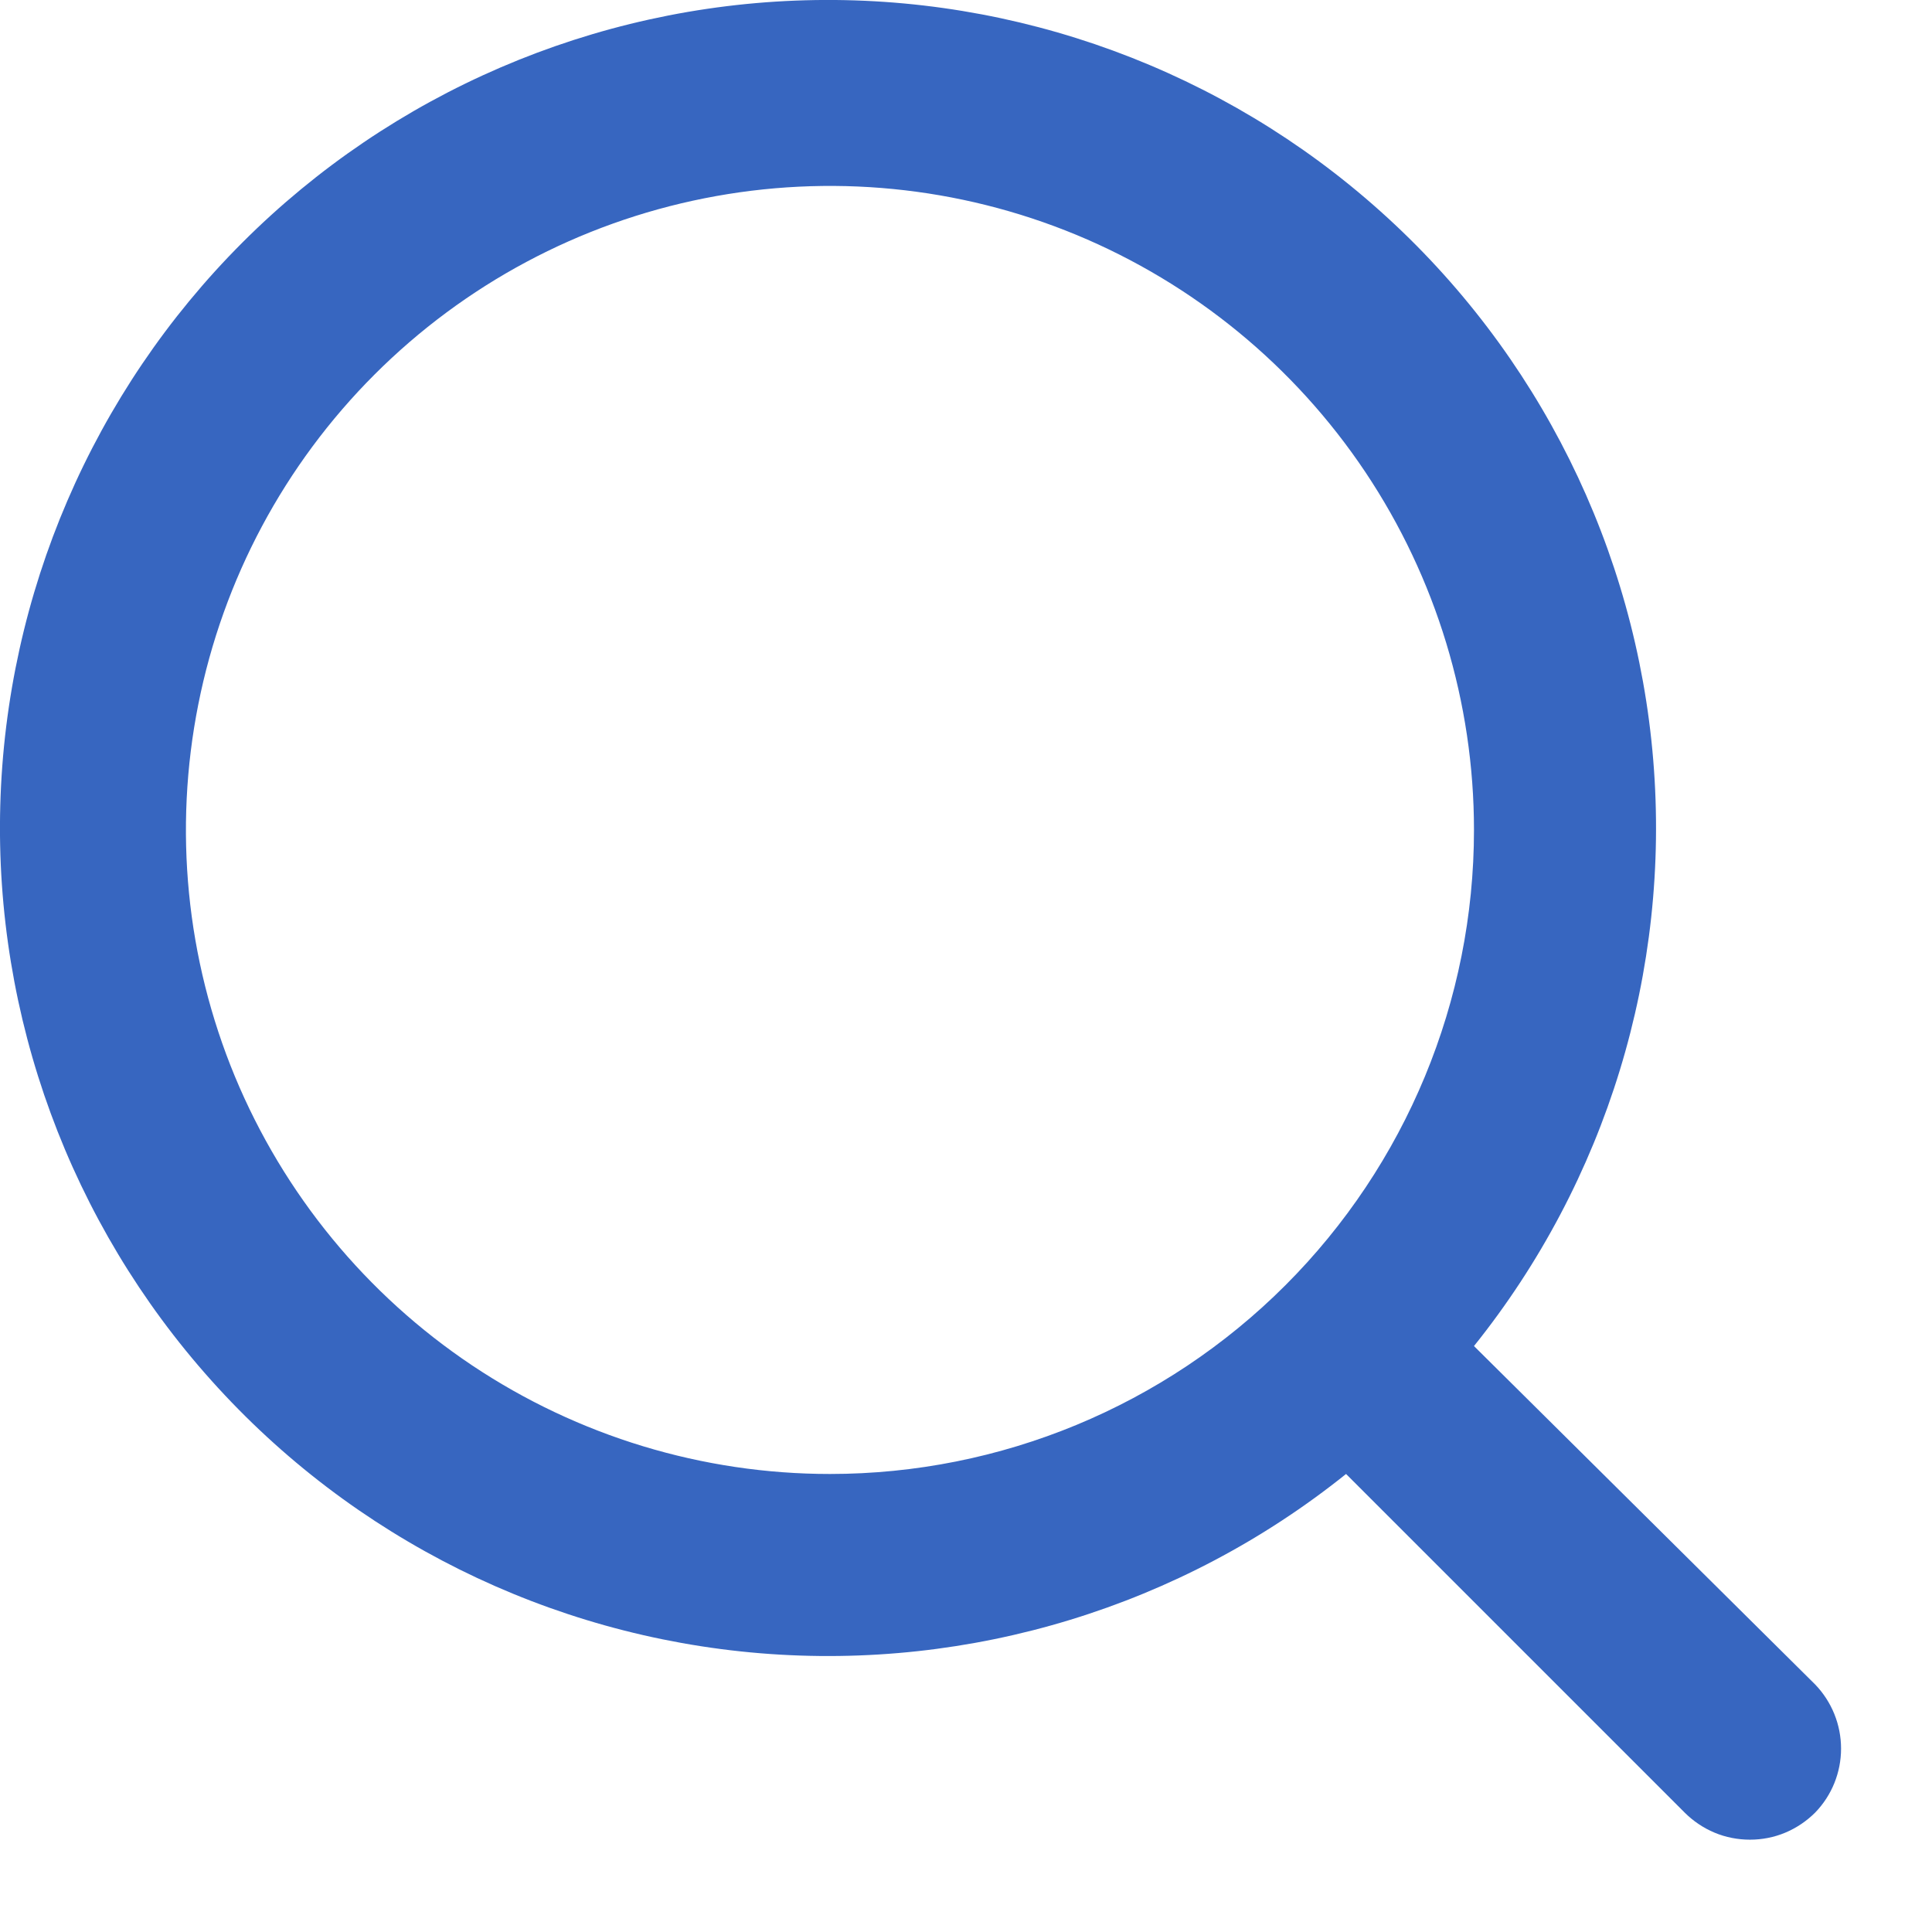 <svg width="14" height="14" viewBox="0 0 14 14" fill="none" xmlns="http://www.w3.org/2000/svg">
<path d="M13.154 12.207L10.681 9.754C11.641 8.557 12.106 7.037 11.98 5.508C11.854 3.979 11.147 2.556 10.004 1.532C8.862 0.508 7.37 -0.04 5.836 0.002C4.302 0.044 2.842 0.672 1.757 1.757C0.672 2.842 0.044 4.302 0.002 5.836C-0.04 7.37 0.508 8.862 1.532 10.004C2.556 11.147 3.979 11.854 5.508 11.98C7.037 12.106 8.557 11.641 9.754 10.681L12.207 13.134C12.269 13.196 12.343 13.246 12.424 13.28C12.505 13.314 12.593 13.331 12.681 13.331C12.769 13.331 12.856 13.314 12.937 13.28C13.018 13.246 13.092 13.196 13.154 13.134C13.274 13.01 13.341 12.844 13.341 12.671C13.341 12.498 13.274 12.332 13.154 12.207V12.207ZM6.014 10.681C5.091 10.681 4.189 10.407 3.421 9.894C2.654 9.381 2.056 8.653 1.702 7.8C1.349 6.947 1.257 6.009 1.437 5.104C1.617 4.198 2.061 3.367 2.714 2.714C3.367 2.061 4.198 1.617 5.104 1.437C6.009 1.257 6.947 1.349 7.8 1.702C8.653 2.056 9.381 2.654 9.894 3.421C10.407 4.189 10.681 5.091 10.681 6.014C10.681 7.252 10.189 8.439 9.314 9.314C8.439 10.189 7.252 10.681 6.014 10.681V10.681Z" fill="#3766c0"/>
</svg>
